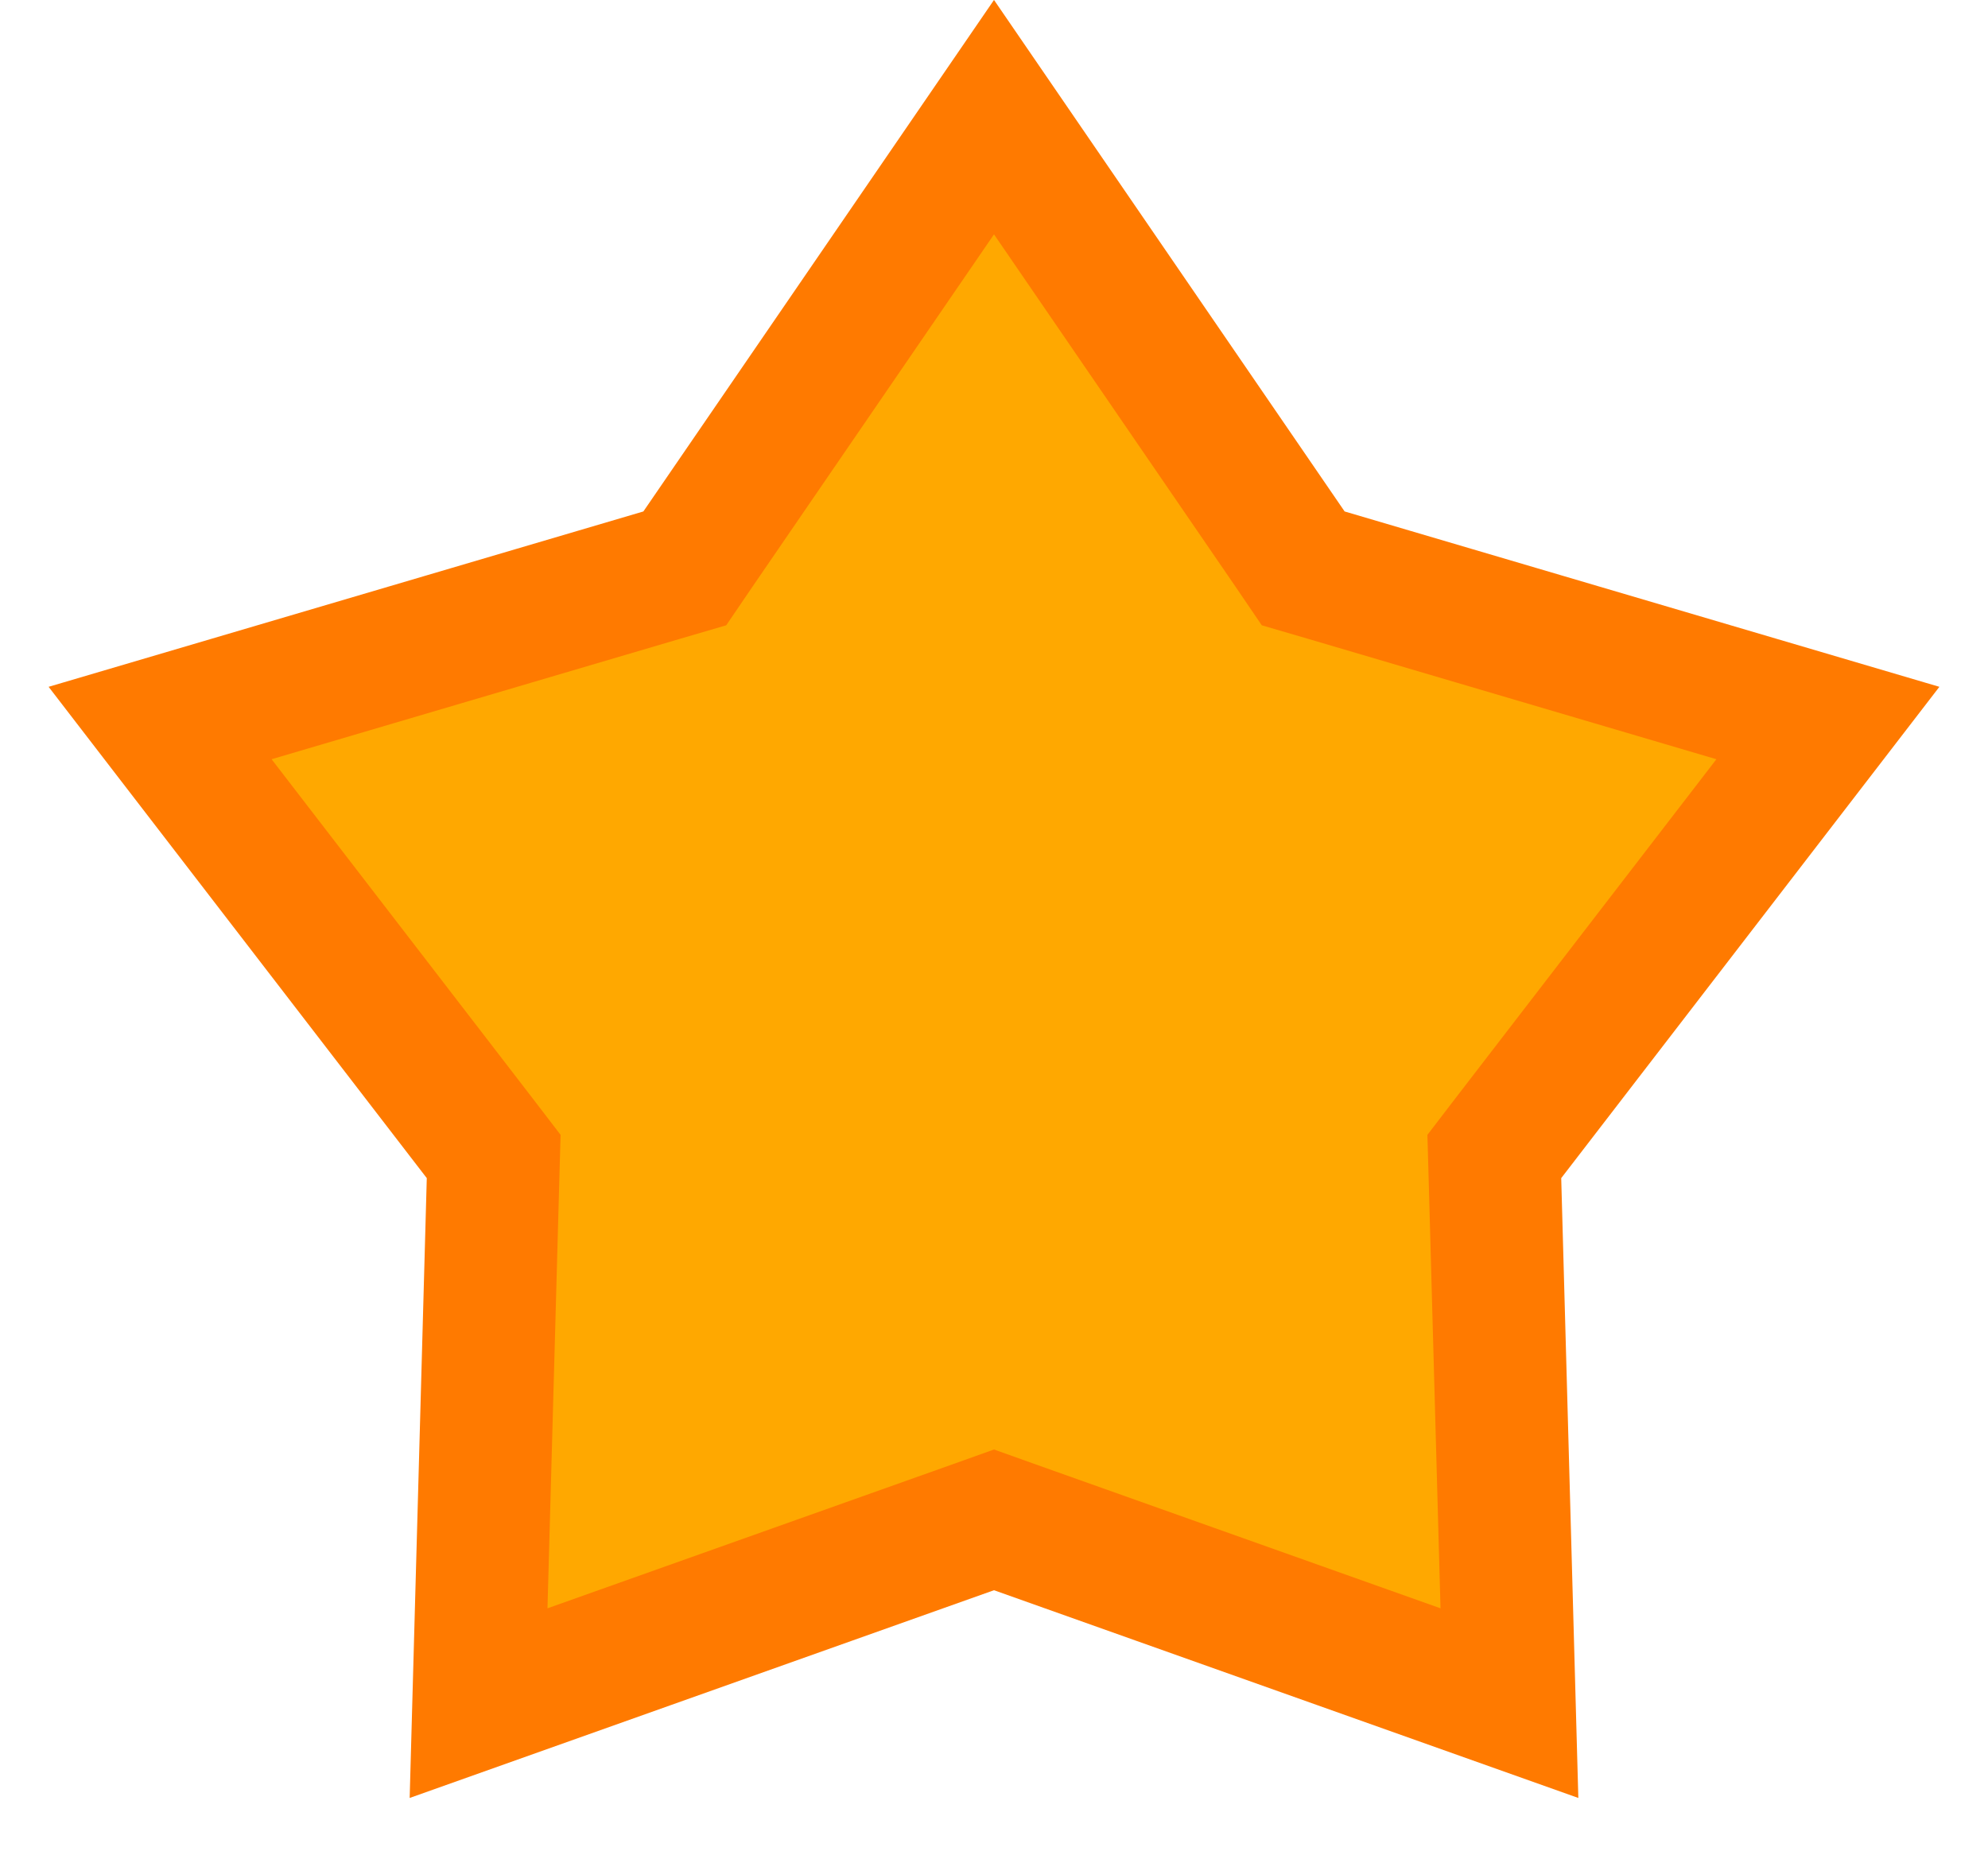 <svg width="15" height="14" viewBox="0 0 15 14" fill="none" xmlns="http://www.w3.org/2000/svg">
<path d="M7.5 0.884L9.733 4.142L9.833 4.289L10.004 4.339L13.792 5.456L11.383 8.586L11.275 8.727L11.28 8.904L11.389 12.852L7.668 11.529L7.5 11.469L7.332 11.529L3.611 12.852L3.72 8.904L3.725 8.727L3.617 8.586L1.208 5.456L4.996 4.339L5.167 4.289L5.267 4.142L7.5 0.884Z" fill="#FFA800" stroke="#FF7A00"/>
</svg>
